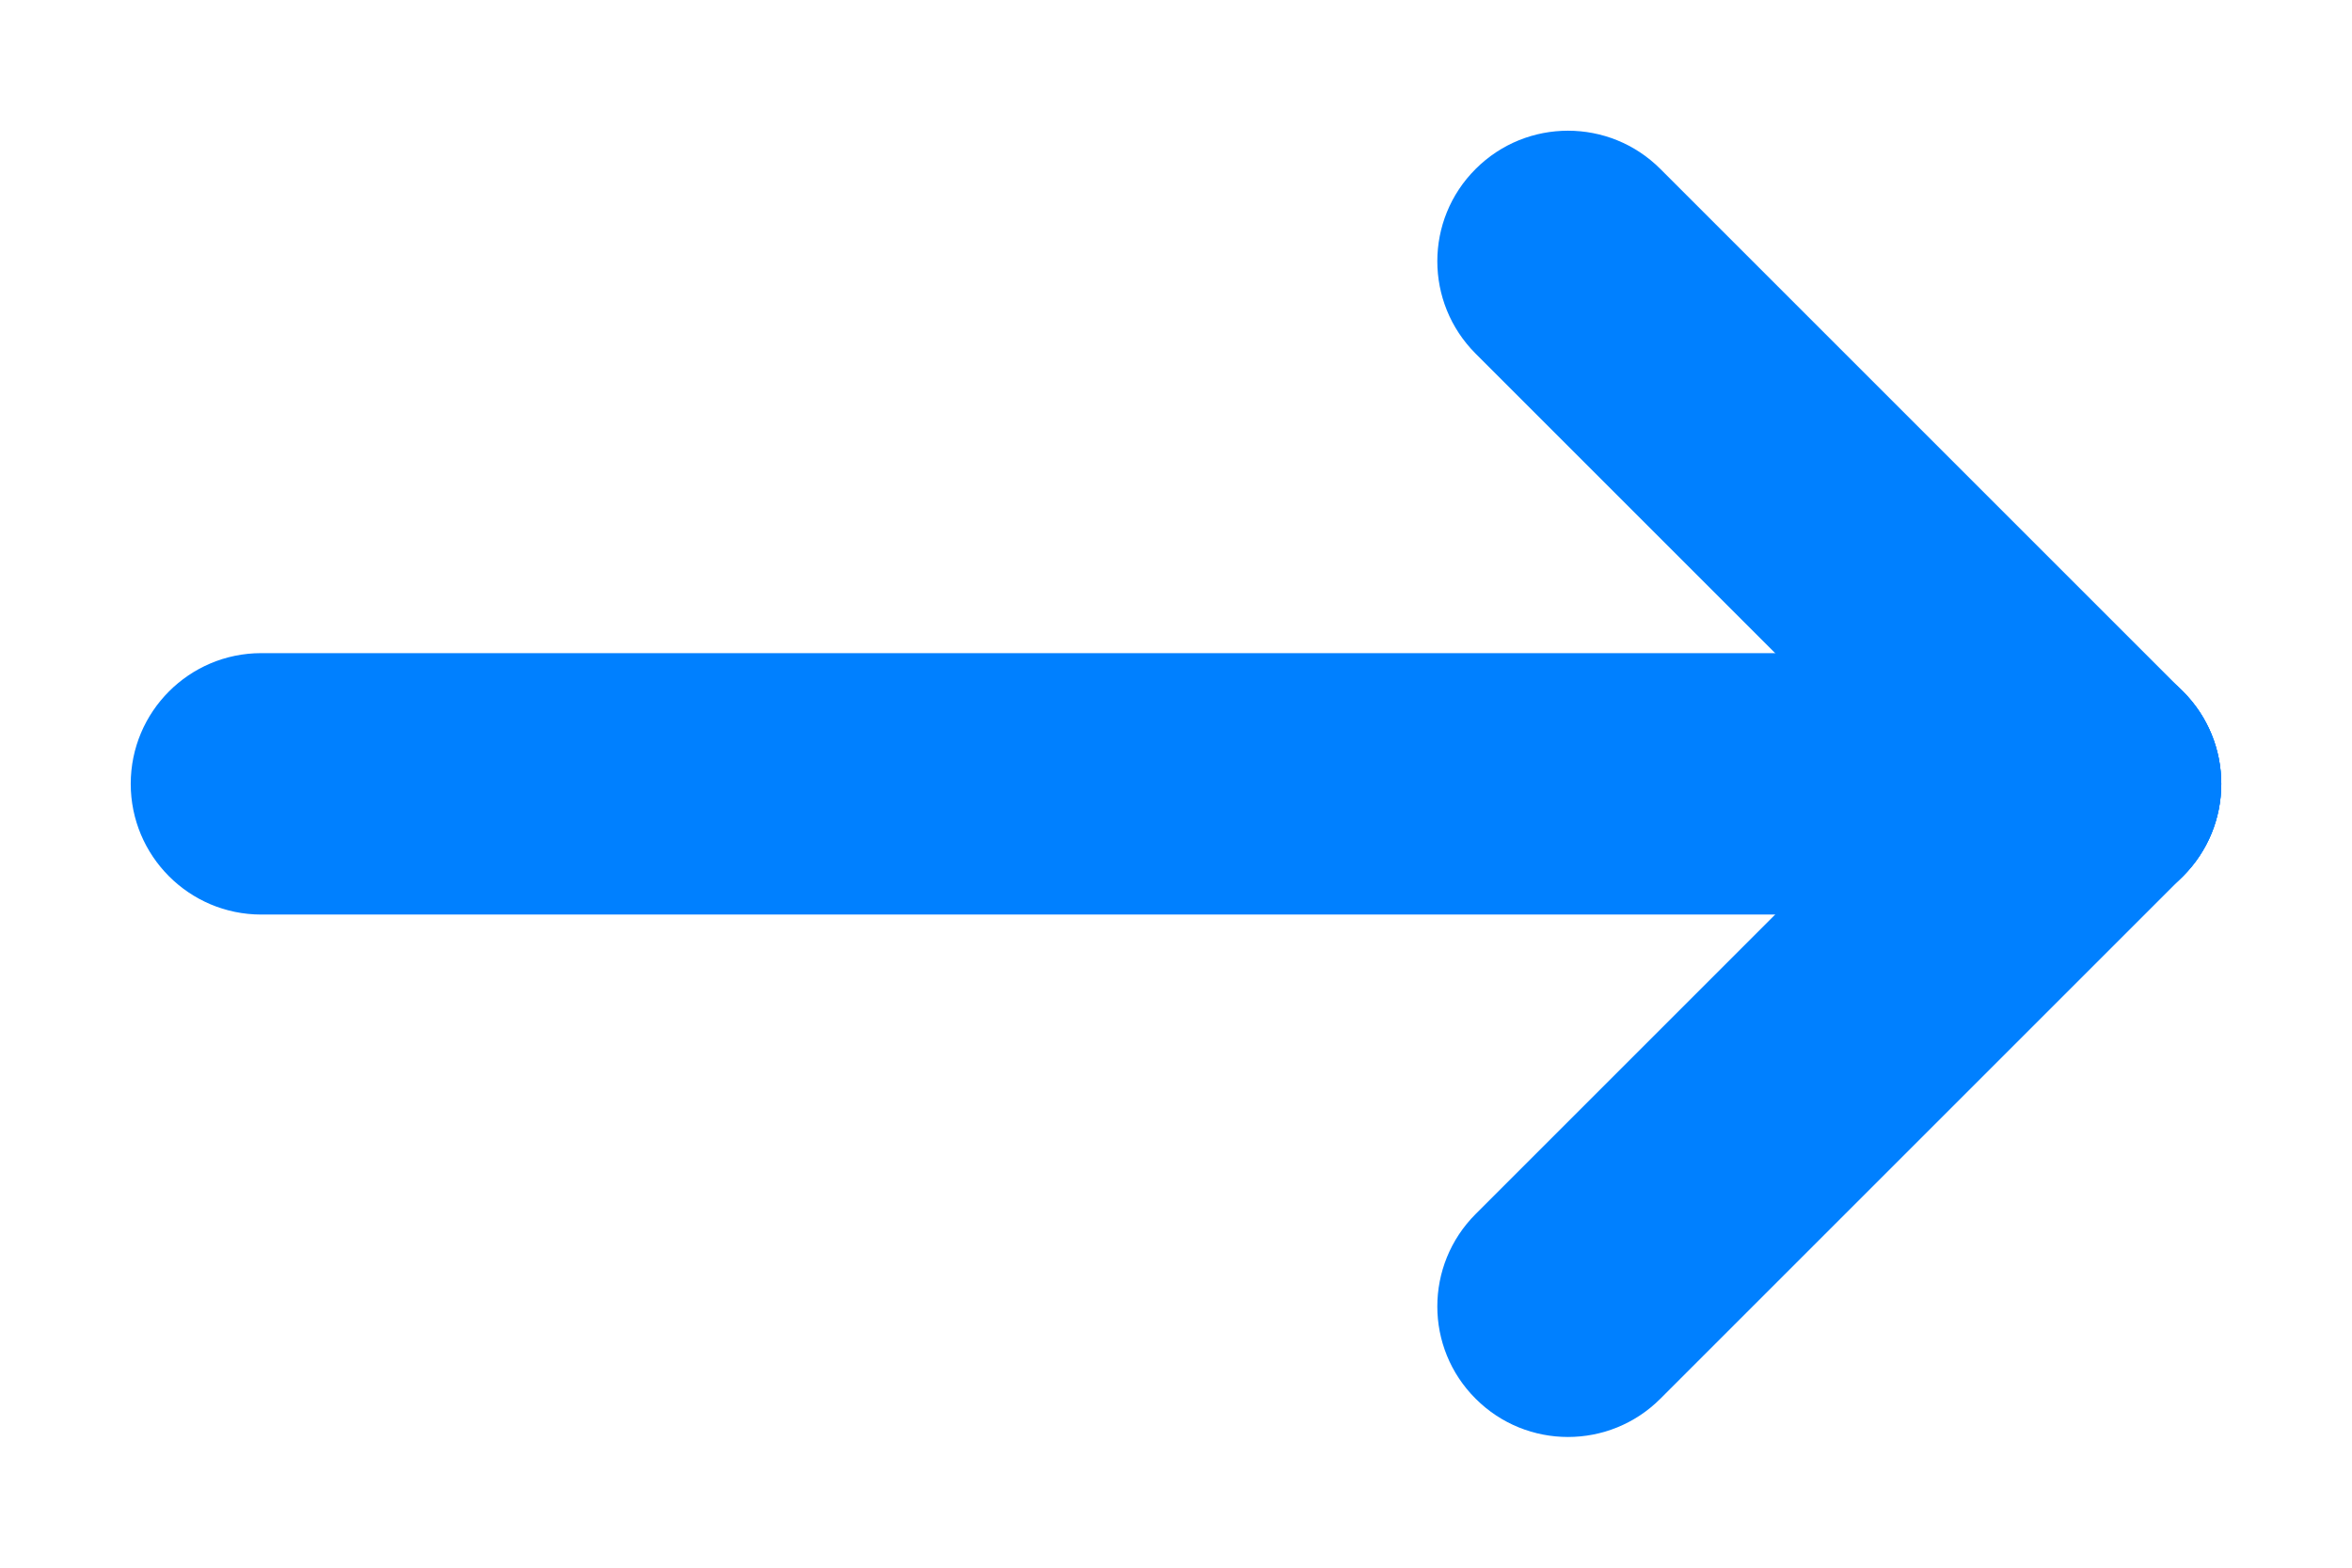<svg width="12" height="8" viewBox="0 0 12 8" fill="none" xmlns="http://www.w3.org/2000/svg">
<path fill-rule="evenodd" clip-rule="evenodd" d="M11.333 4C11.333 4.368 11.035 4.667 10.667 4.667L1.333 4.667C0.965 4.667 0.667 4.368 0.667 4C0.667 3.632 0.965 3.333 1.333 3.333L10.667 3.333C11.035 3.333 11.333 3.632 11.333 4Z" fill="#0080FF"/>
<path fill-rule="evenodd" clip-rule="evenodd" d="M11.138 4.471C10.878 4.732 10.456 4.732 10.195 4.471L7.529 1.805C7.268 1.544 7.268 1.122 7.529 0.862C7.789 0.602 8.211 0.602 8.471 0.862L11.138 3.529C11.398 3.789 11.398 4.211 11.138 4.471Z" fill="#0080FF"/>
<path fill-rule="evenodd" clip-rule="evenodd" d="M7.529 7.138C7.268 6.878 7.268 6.456 7.529 6.195L10.195 3.529C10.456 3.268 10.878 3.268 11.138 3.529C11.398 3.789 11.398 4.211 11.138 4.471L8.471 7.138C8.211 7.398 7.789 7.398 7.529 7.138Z" fill="#0080FF"/>
</svg>
